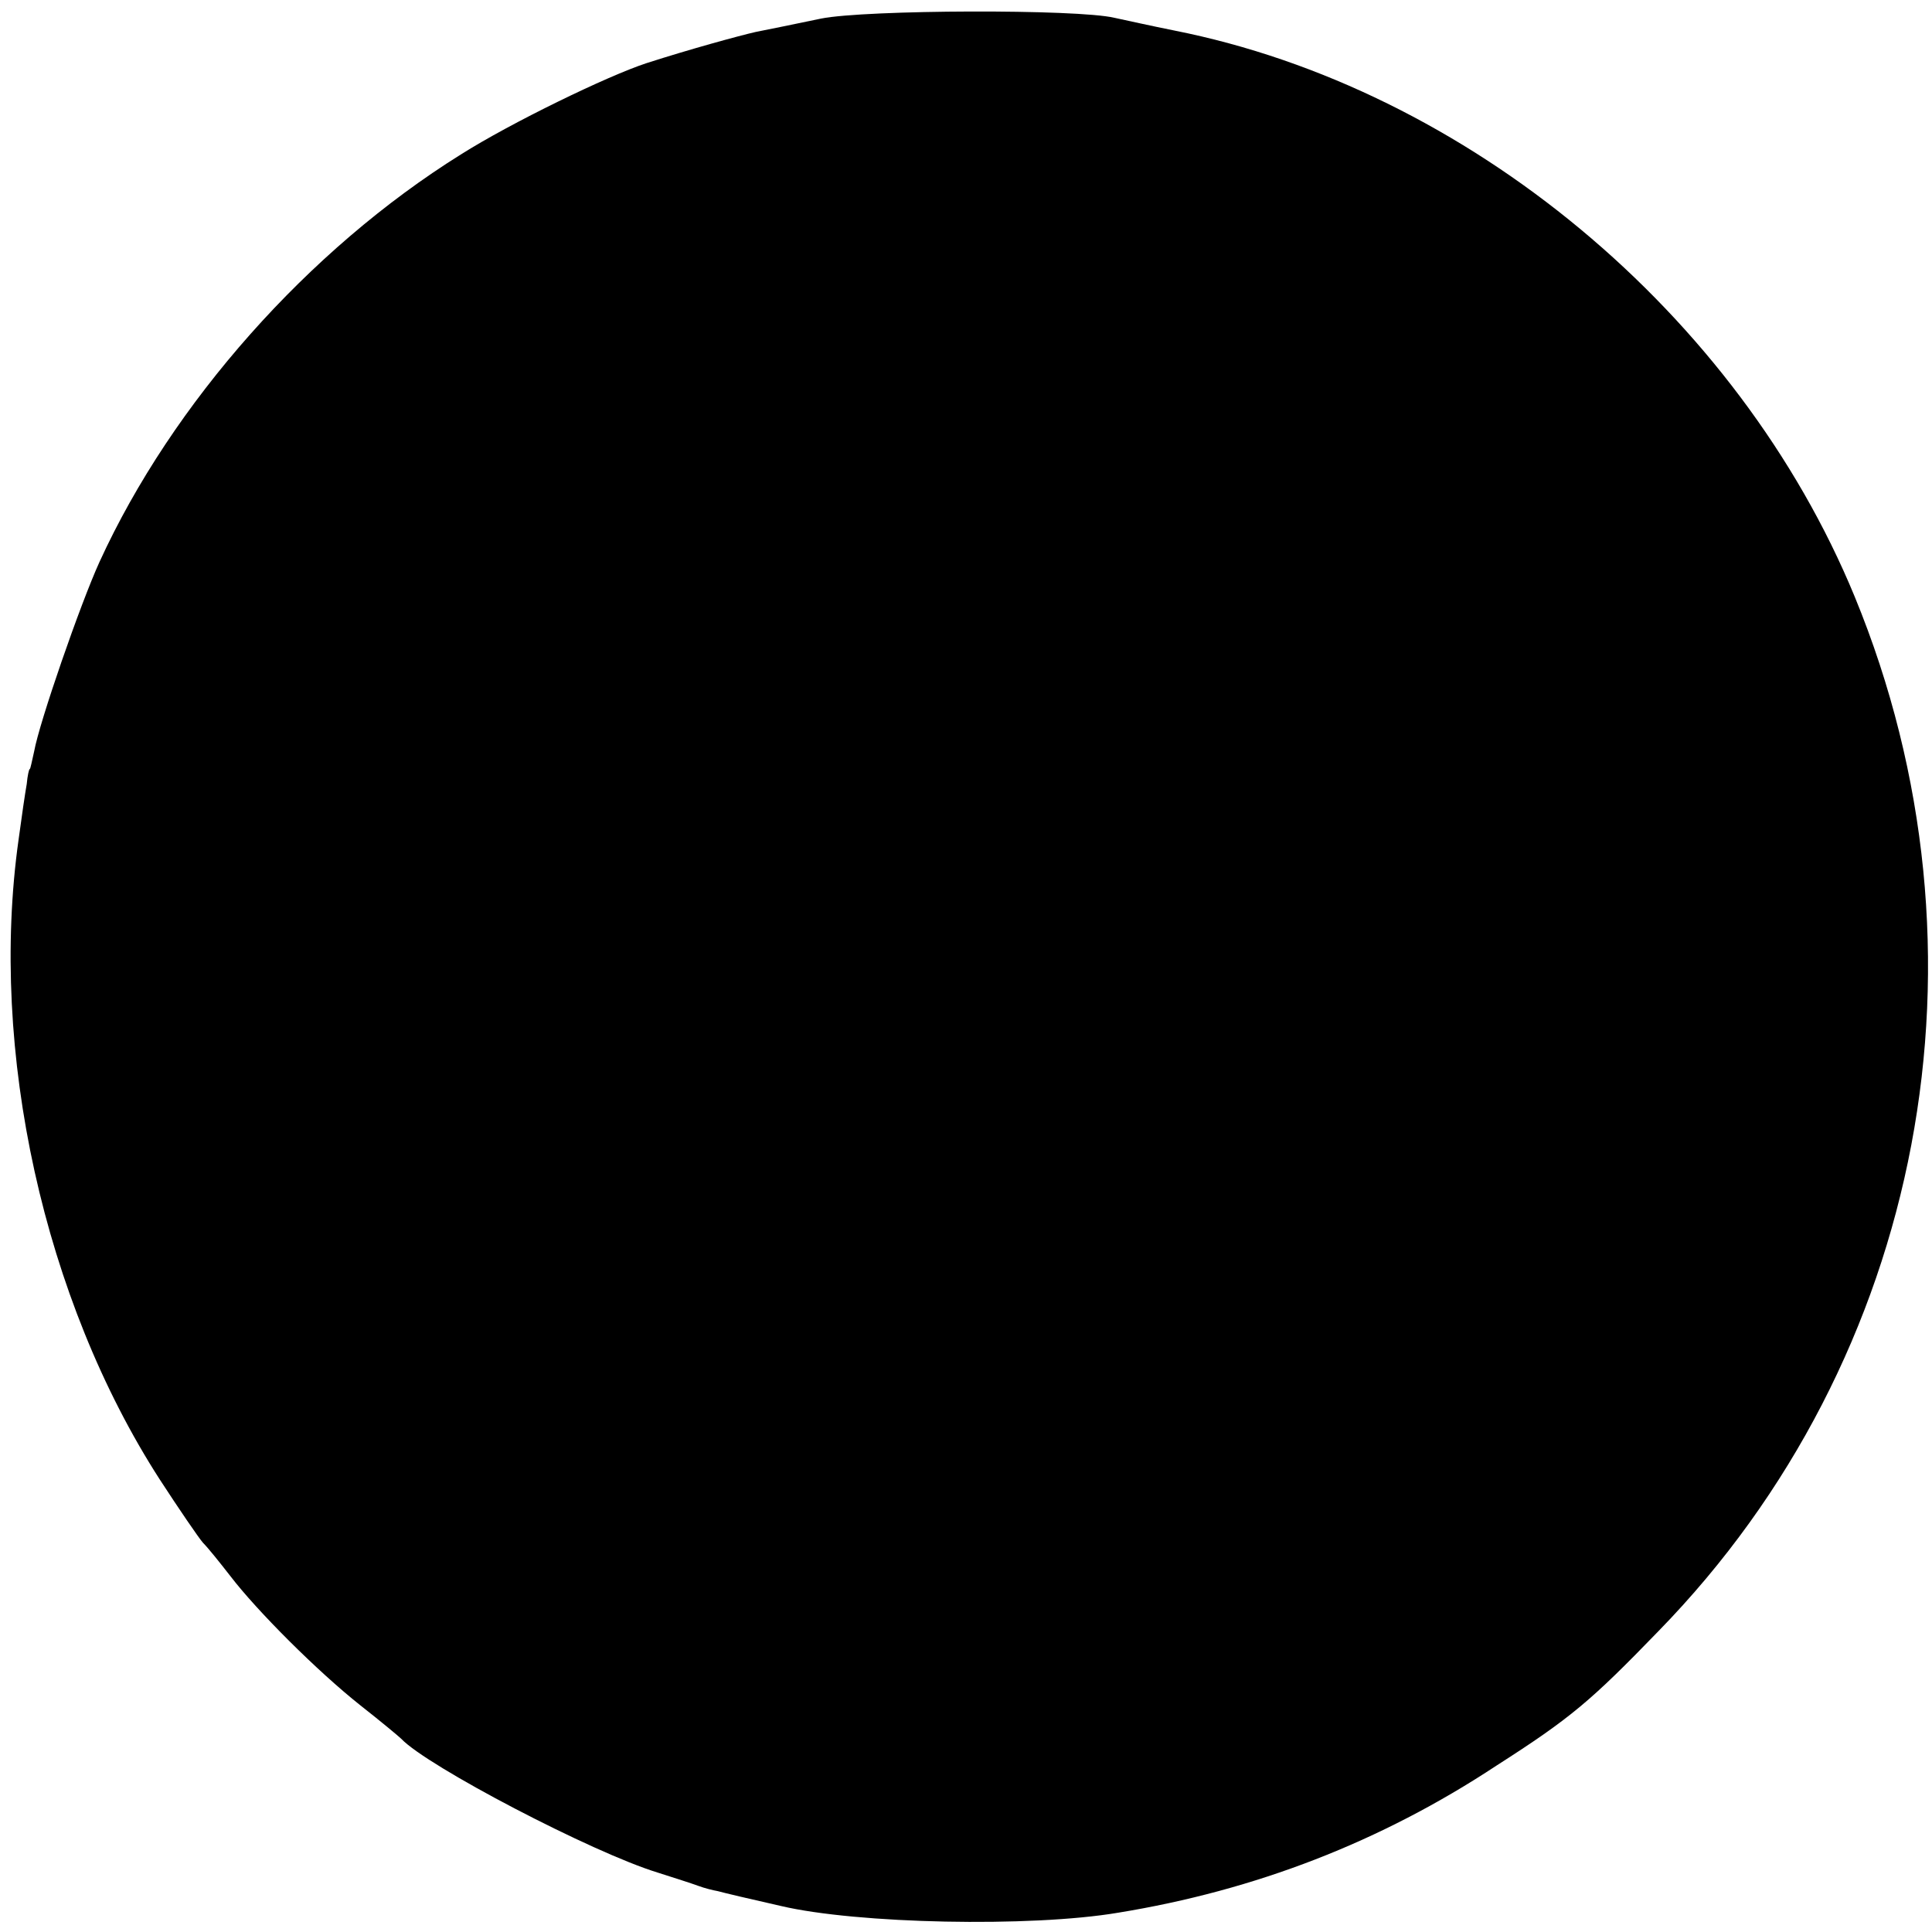 <?xml version="1.0" standalone="no"?>
<!DOCTYPE svg PUBLIC "-//W3C//DTD SVG 20010904//EN"
 "http://www.w3.org/TR/2001/REC-SVG-20010904/DTD/svg10.dtd">
<svg version="1.0" xmlns="http://www.w3.org/2000/svg"
 width="260pt" height="260pt" viewBox="0 0 260 260"
 preserveAspectRatio="xMidYMid meet">
<g transform="translate(0,260) scale(0.1,-0.1)"
fill="#000000" stroke="none">
<path d="M1105 2575 c-33 -7 -73 -15 -88 -18 -22 -5 -88 -23 -147 -42 -52 -17
-182 -80 -250 -123 -205 -128 -388 -334 -486 -548 -26 -57 -81 -216 -88 -255
-3 -13 -5 -24 -6 -24 -1 0 -3 -9 -4 -20 -2 -11 -7 -45 -11 -75 -40 -284 34
-619 190 -861 26 -40 52 -78 58 -85 7 -7 23 -27 37 -45 36 -47 117 -128 175
-174 28 -22 52 -42 55 -45 35 -37 257 -153 345 -180 22 -7 47 -15 55 -18 8 -3
20 -6 26 -7 7 -2 45 -11 85 -20 102 -24 336 -29 454 -9 184 30 353 95 509 198
100 64 127 87 218 181 358 367 461 913 264 1392 -157 381 -522 684 -916 762
-30 6 -66 14 -80 17 -50 12 -335 11 -395 -1z"/>
</g>
</svg>
